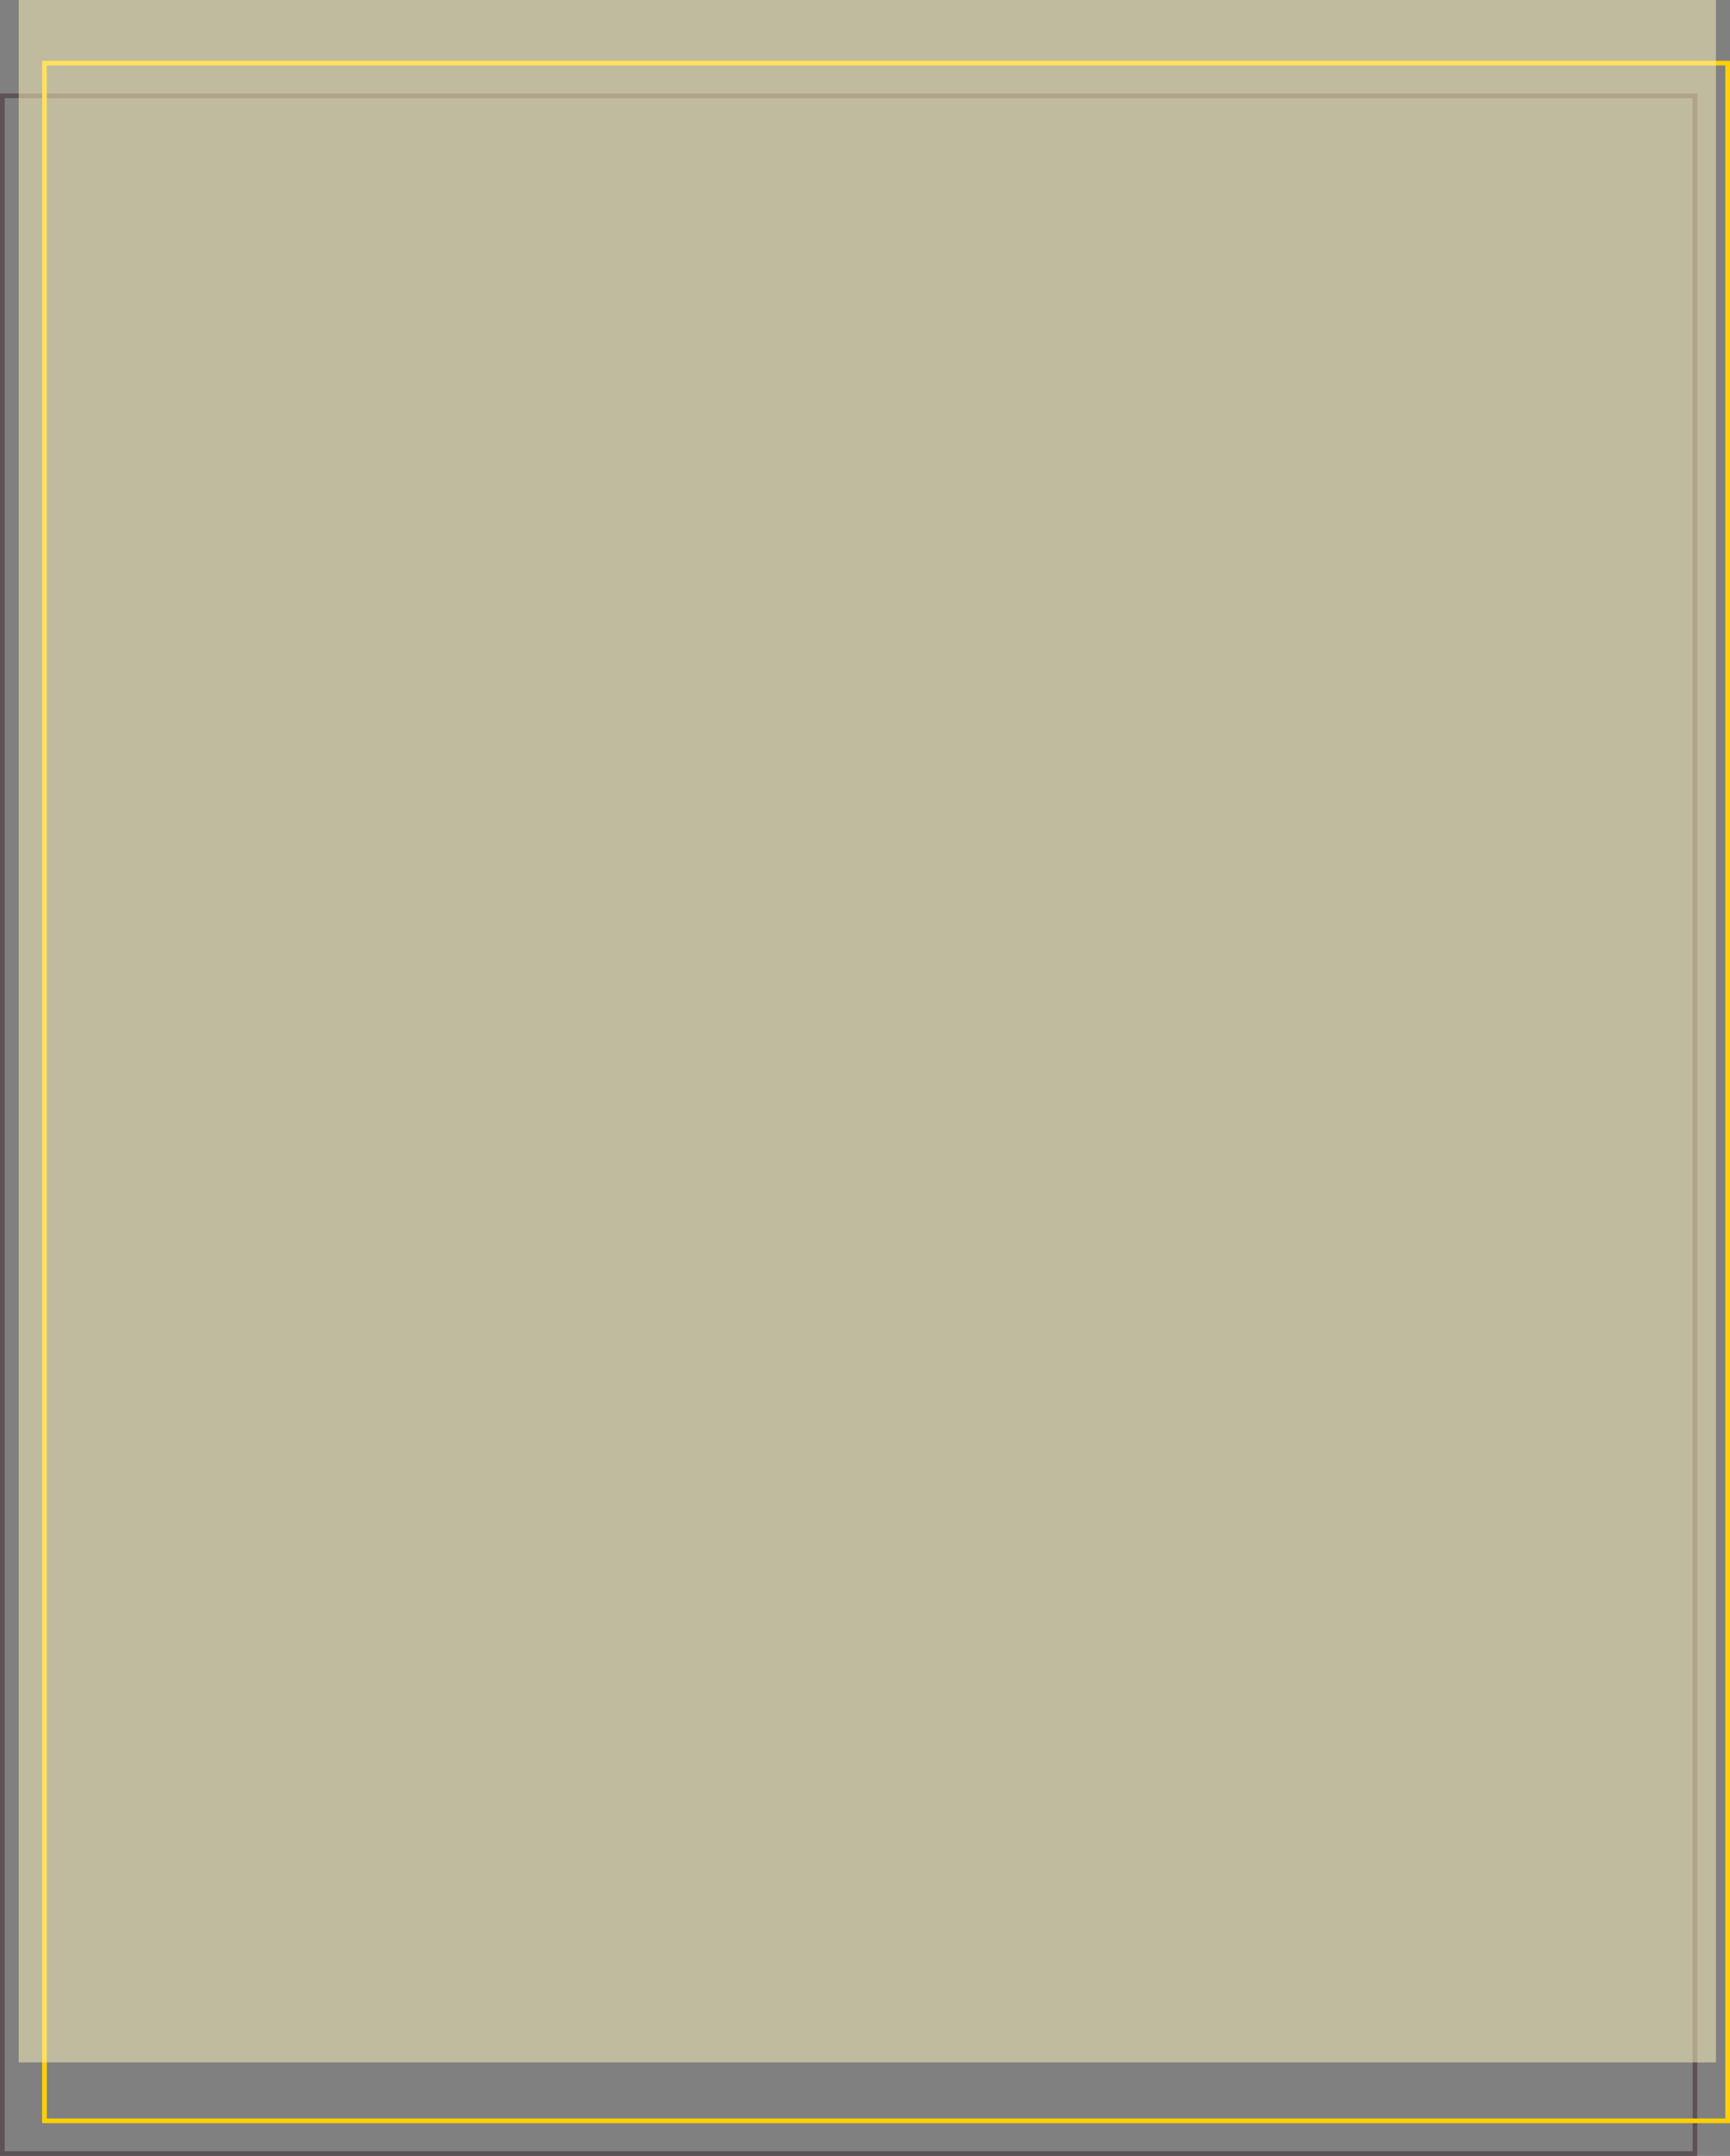 <?xml version="1.0" encoding="UTF-8"?> <svg xmlns="http://www.w3.org/2000/svg" width="370" height="461" viewBox="0 0 370 461" fill="none"><rect x="0" y="0" width="370" height="461" fill="#808080" stroke="none"/><rect x="0.5" y="20.5" width="362" height="440" stroke="#5E5254"></rect><rect x="9.5" y="13.5" width="360" height="440" stroke="#FFCF05"></rect><rect x="4" width="363" height="441" fill="#FFF5BD" fill-opacity="0.5"></rect></svg> 